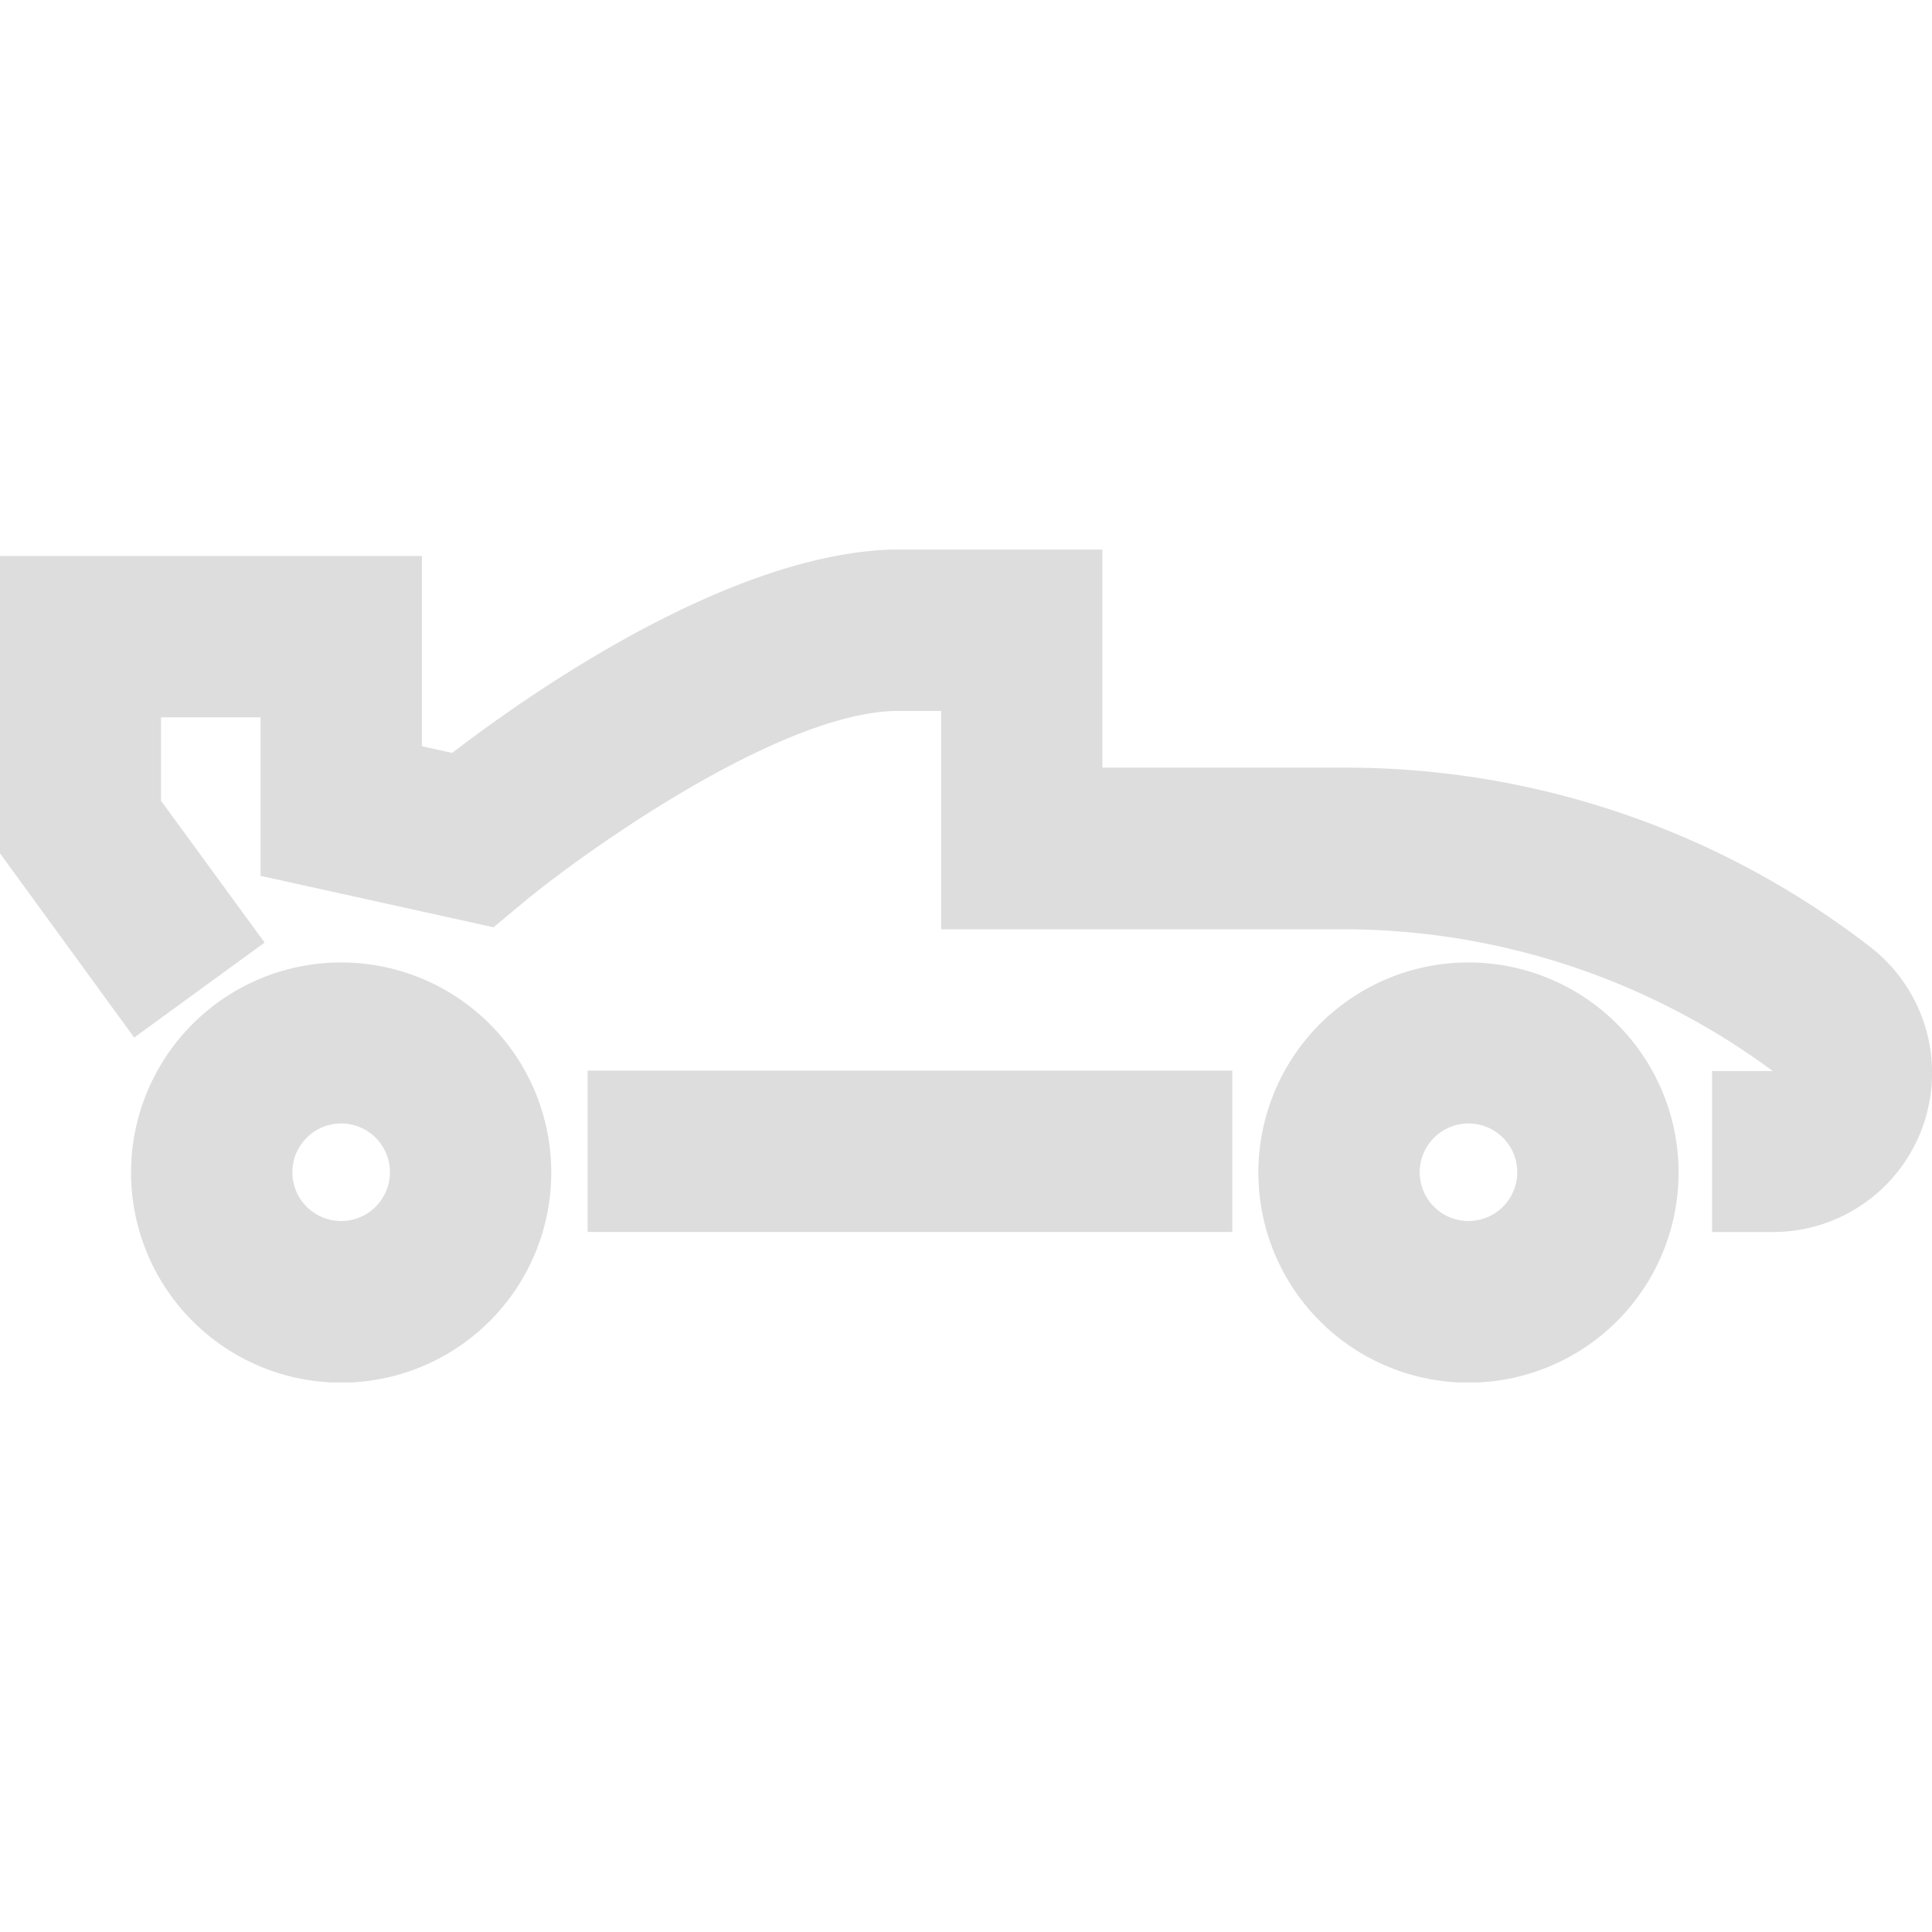 <svg xmlns="http://www.w3.org/2000/svg" xmlns:xlink="http://www.w3.org/1999/xlink" width="24" height="24" viewBox="0 0 24 24">
  <defs>
    <clipPath id="clip-path">
      <rect id="Rectangle_4018" data-name="Rectangle 4018" width="24" height="10.346" fill="#ddd"/>
    </clipPath>
  </defs>
  <g id="formula-1" transform="translate(-87 -732)">
    <rect id="Rectangle_4009" data-name="Rectangle 4009" width="24" height="24" transform="translate(87 732)" fill="none"/>
    <g id="Group_18920" data-name="Group 18920" transform="translate(87 738.827)">
      <g id="Group_18919" data-name="Group 18919" transform="translate(0 0)" clip-path="url(#clip-path)">
        <path id="Path_21055" data-name="Path 21055" d="M22.022,8.478h-.754v-2h.754a8.97,8.97,0,0,0-5.284-1.761H11.691V2.005h-.583c-1.468.044-3.876,1.772-4.6,2.373l-.377.314L3.237,4.053V2.084H2V3.12L3.287,4.882l-1.62,1.18L0,3.773V.08H5.241V2.443l.376.083C6.585,1.784,9.04.063,11.078,0h2.616V2.709h3.043a10.641,10.641,0,0,1,6.5,2.231,1.977,1.977,0,0,1-1.215,3.538" transform="translate(0 0)" fill="#ddd"/>
        <rect id="Rectangle_4017" data-name="Rectangle 4017" width="8.008" height="2.004" transform="translate(7.3 6.473)" fill="#ddd"/>
        <path id="Path_21056" data-name="Path 21056" d="M18.209,7.118a.606.606,0,1,1-.606.606.607.607,0,0,1,.606-.606m0-2a2.61,2.61,0,1,0,2.61,2.61,2.61,2.61,0,0,0-2.61-2.61" transform="translate(0.033 0.011)" fill="#ddd"/>
        <path id="Path_21057" data-name="Path 21057" d="M4.235,7.118a.606.606,0,1,1-.606.606.607.607,0,0,1,.606-.606m0-2a2.61,2.61,0,1,0,2.61,2.61,2.61,2.61,0,0,0-2.61-2.61" transform="translate(0.003 0.011)" fill="#ddd"/>
      </g>
    </g>
  </g>
</svg>
